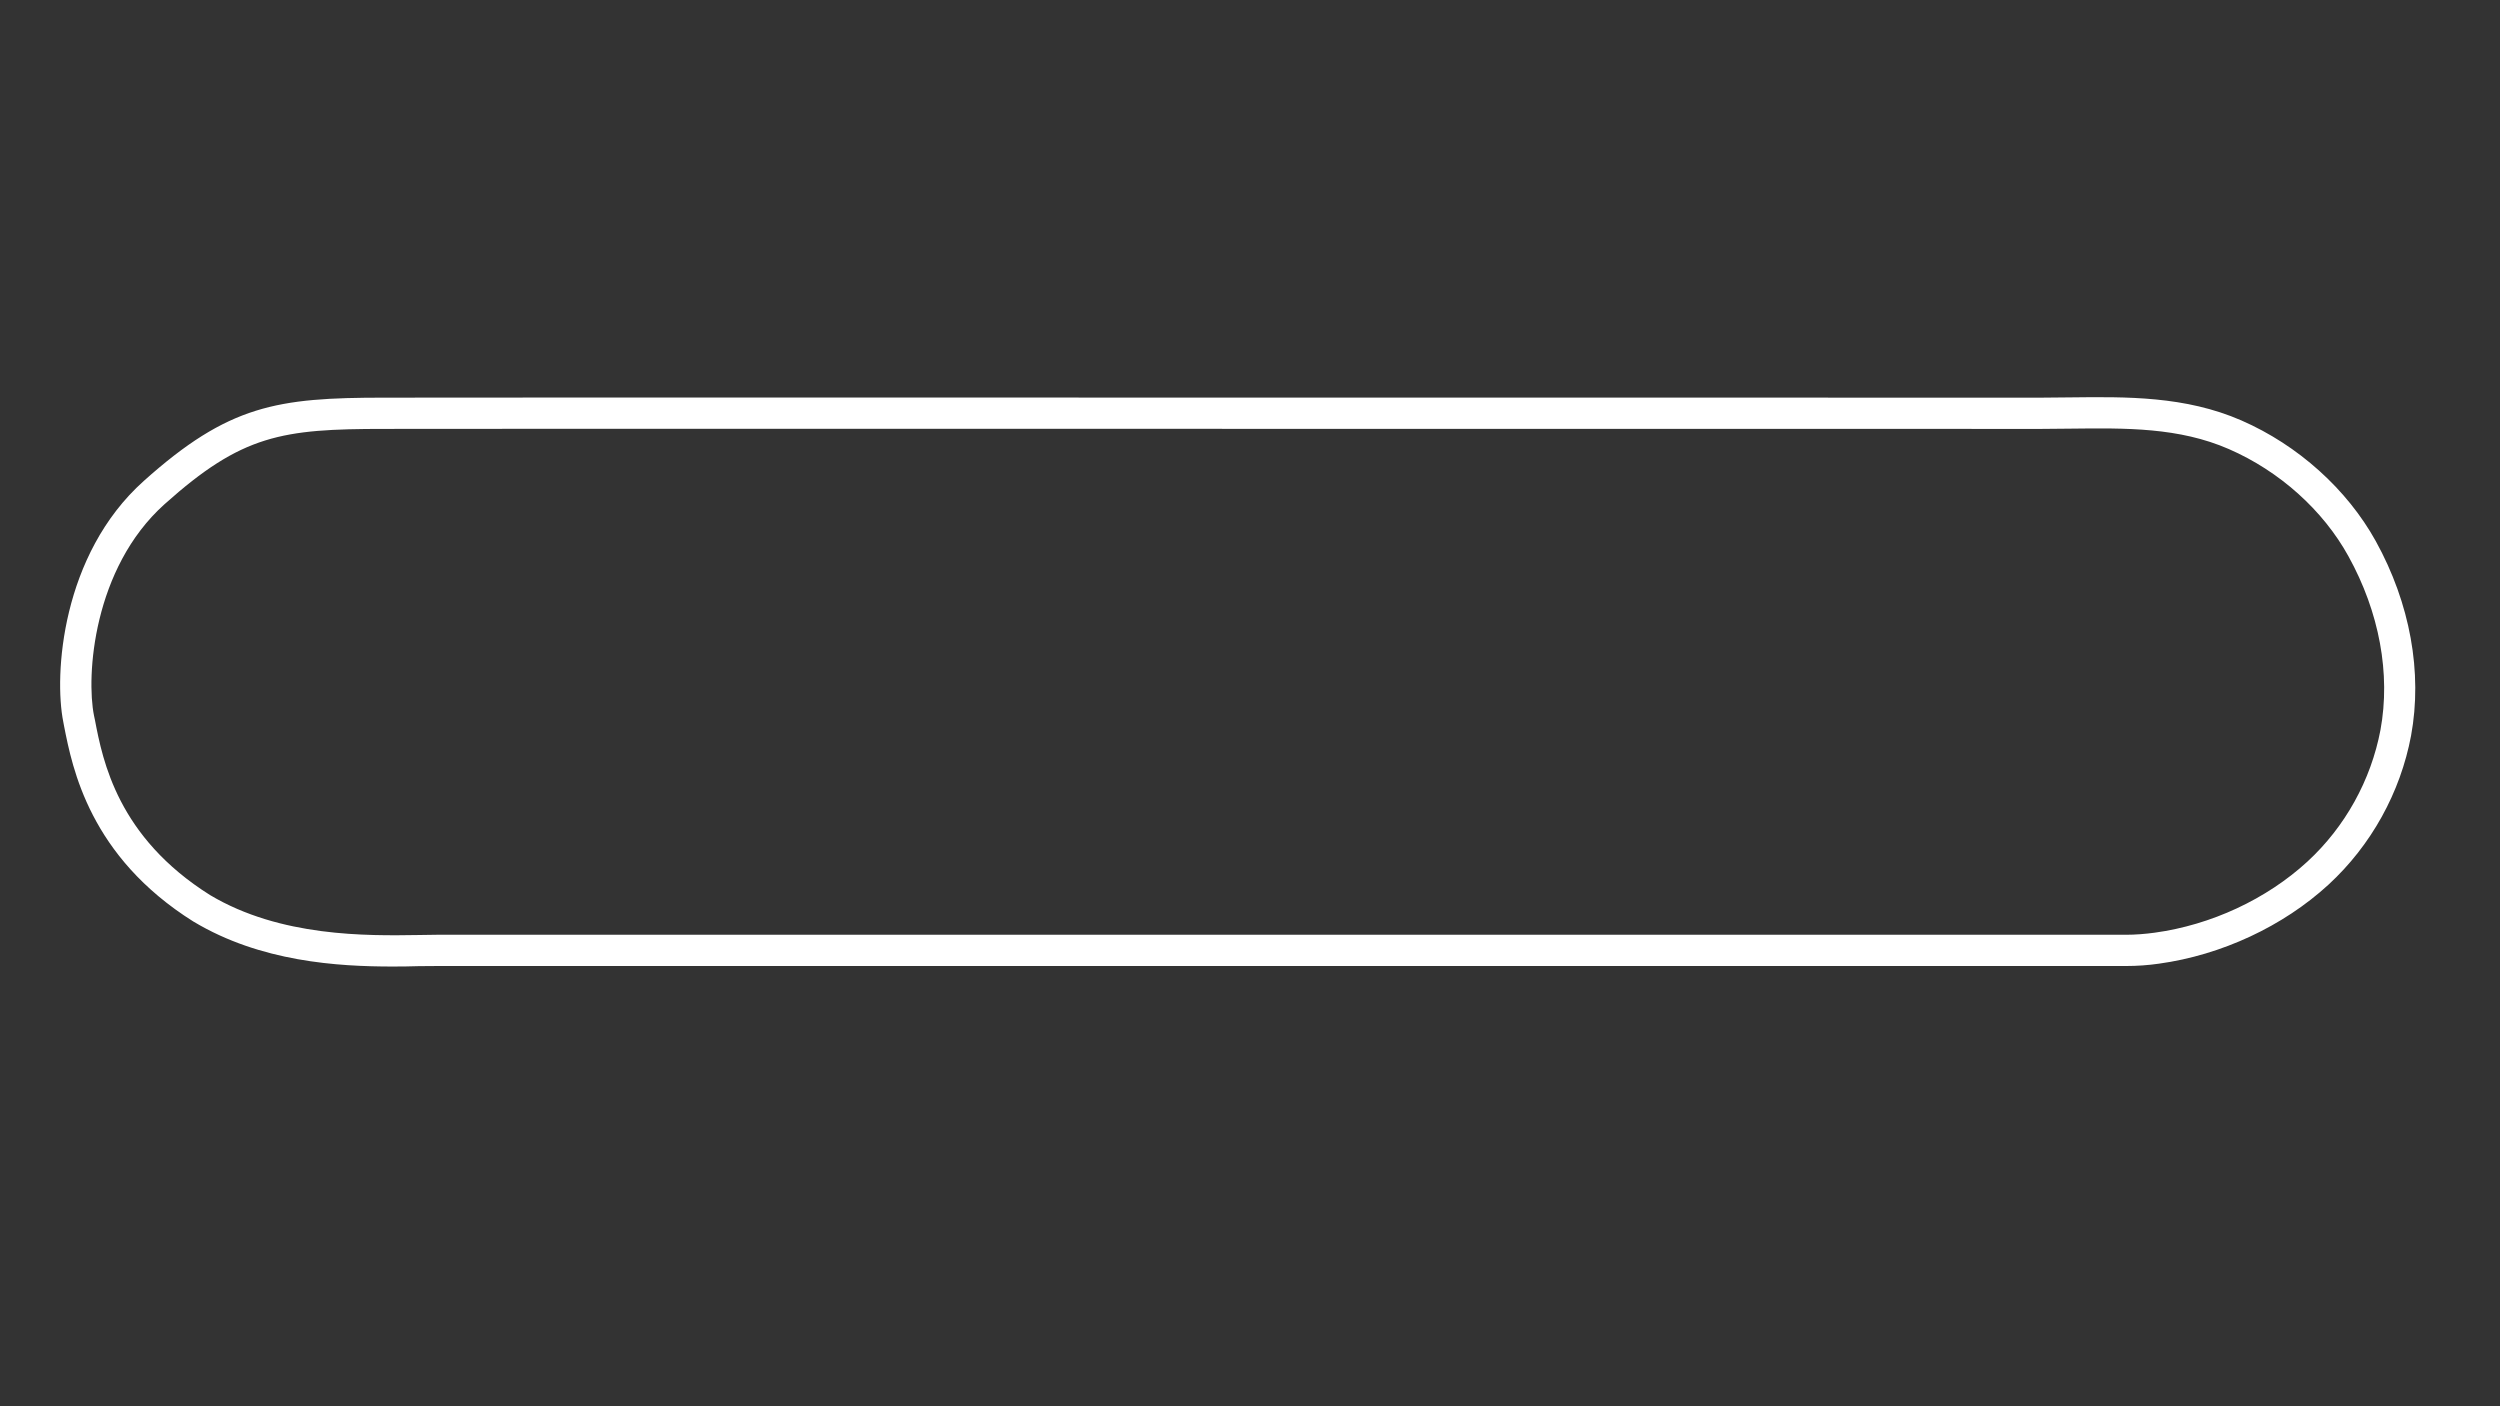 <?xml version="1.0" encoding="utf-8"?>
<!-- Generator: Adobe Illustrator 25.0.1, SVG Export Plug-In . SVG Version: 6.00 Build 0)  -->
<svg version="1.1" id="Oval" xmlns="http://www.w3.org/2000/svg" xmlns:xlink="http://www.w3.org/1999/xlink" x="0px" y="0px"
	 viewBox="0 0 1920 1080" style="enable-background:new 0 0 1920 1080;" xml:space="preserve">
<rect x="0" y="0" width="1920" height="1080" fill="#333333" stroke="none"/>
<style type="text/css">
	.st0{fill:#FFFFFF;}
</style>
<path class="st0" d="M301.8,742.3c-42.5,0-101.6-3.6-153-34.4l-0.2-0.1c-79.7-50-93-117.7-99.4-150.2l-0.6-3.2
	c-7.2-35.9-1.5-128.3,61.8-185c65.2-58.4,102.4-64,184.7-64l160-0.1c236,0,1104.3,0.1,1113,0.1c7.2,0,14.5-0.1,21.6-0.2
	c43.6-0.5,88.6-1.1,131.7,17.7c43.5,19,81.1,52.8,103.2,92.7c26.4,47.8,36,100.9,27.1,149.4c-8.2,43.7-30.7,84.3-63.4,114.4
	c-34.8,32-82.3,54.1-130.2,60.7c-8.3,1.2-16.9,1.8-25.3,1.8H335.3c-4.1,0-8.7,0.1-13.7,0.1C315.6,742.2,308.9,742.3,301.8,742.3z
	 M161.3,687.4c54.1,32.3,120.4,31.3,160,30.7c5-0.1,9.8-0.2,14.1-0.2h1297.3c7.3,0,14.8-0.6,22.1-1.6c43.3-5.9,86-25.8,117.3-54.6
	c28.9-26.6,48.8-62.5,56.1-101.1c7.9-43-0.8-90.4-24.6-133.4c-19.5-35.4-53-65.4-91.8-82.3c-38.3-16.7-78.9-16.2-121.8-15.7
	c-7.2,0.1-14.6,0.2-21.9,0.2h0c-8.7,0-877.1-0.1-1113-0.1l-160,0.1c-78.7,0-109.2,4.5-168.7,57.8c-55,49.3-60.3,132.2-54.2,162.4
	l0.7,3.3C78.9,584.4,90.5,642.9,161.3,687.4z"/>
</svg>
